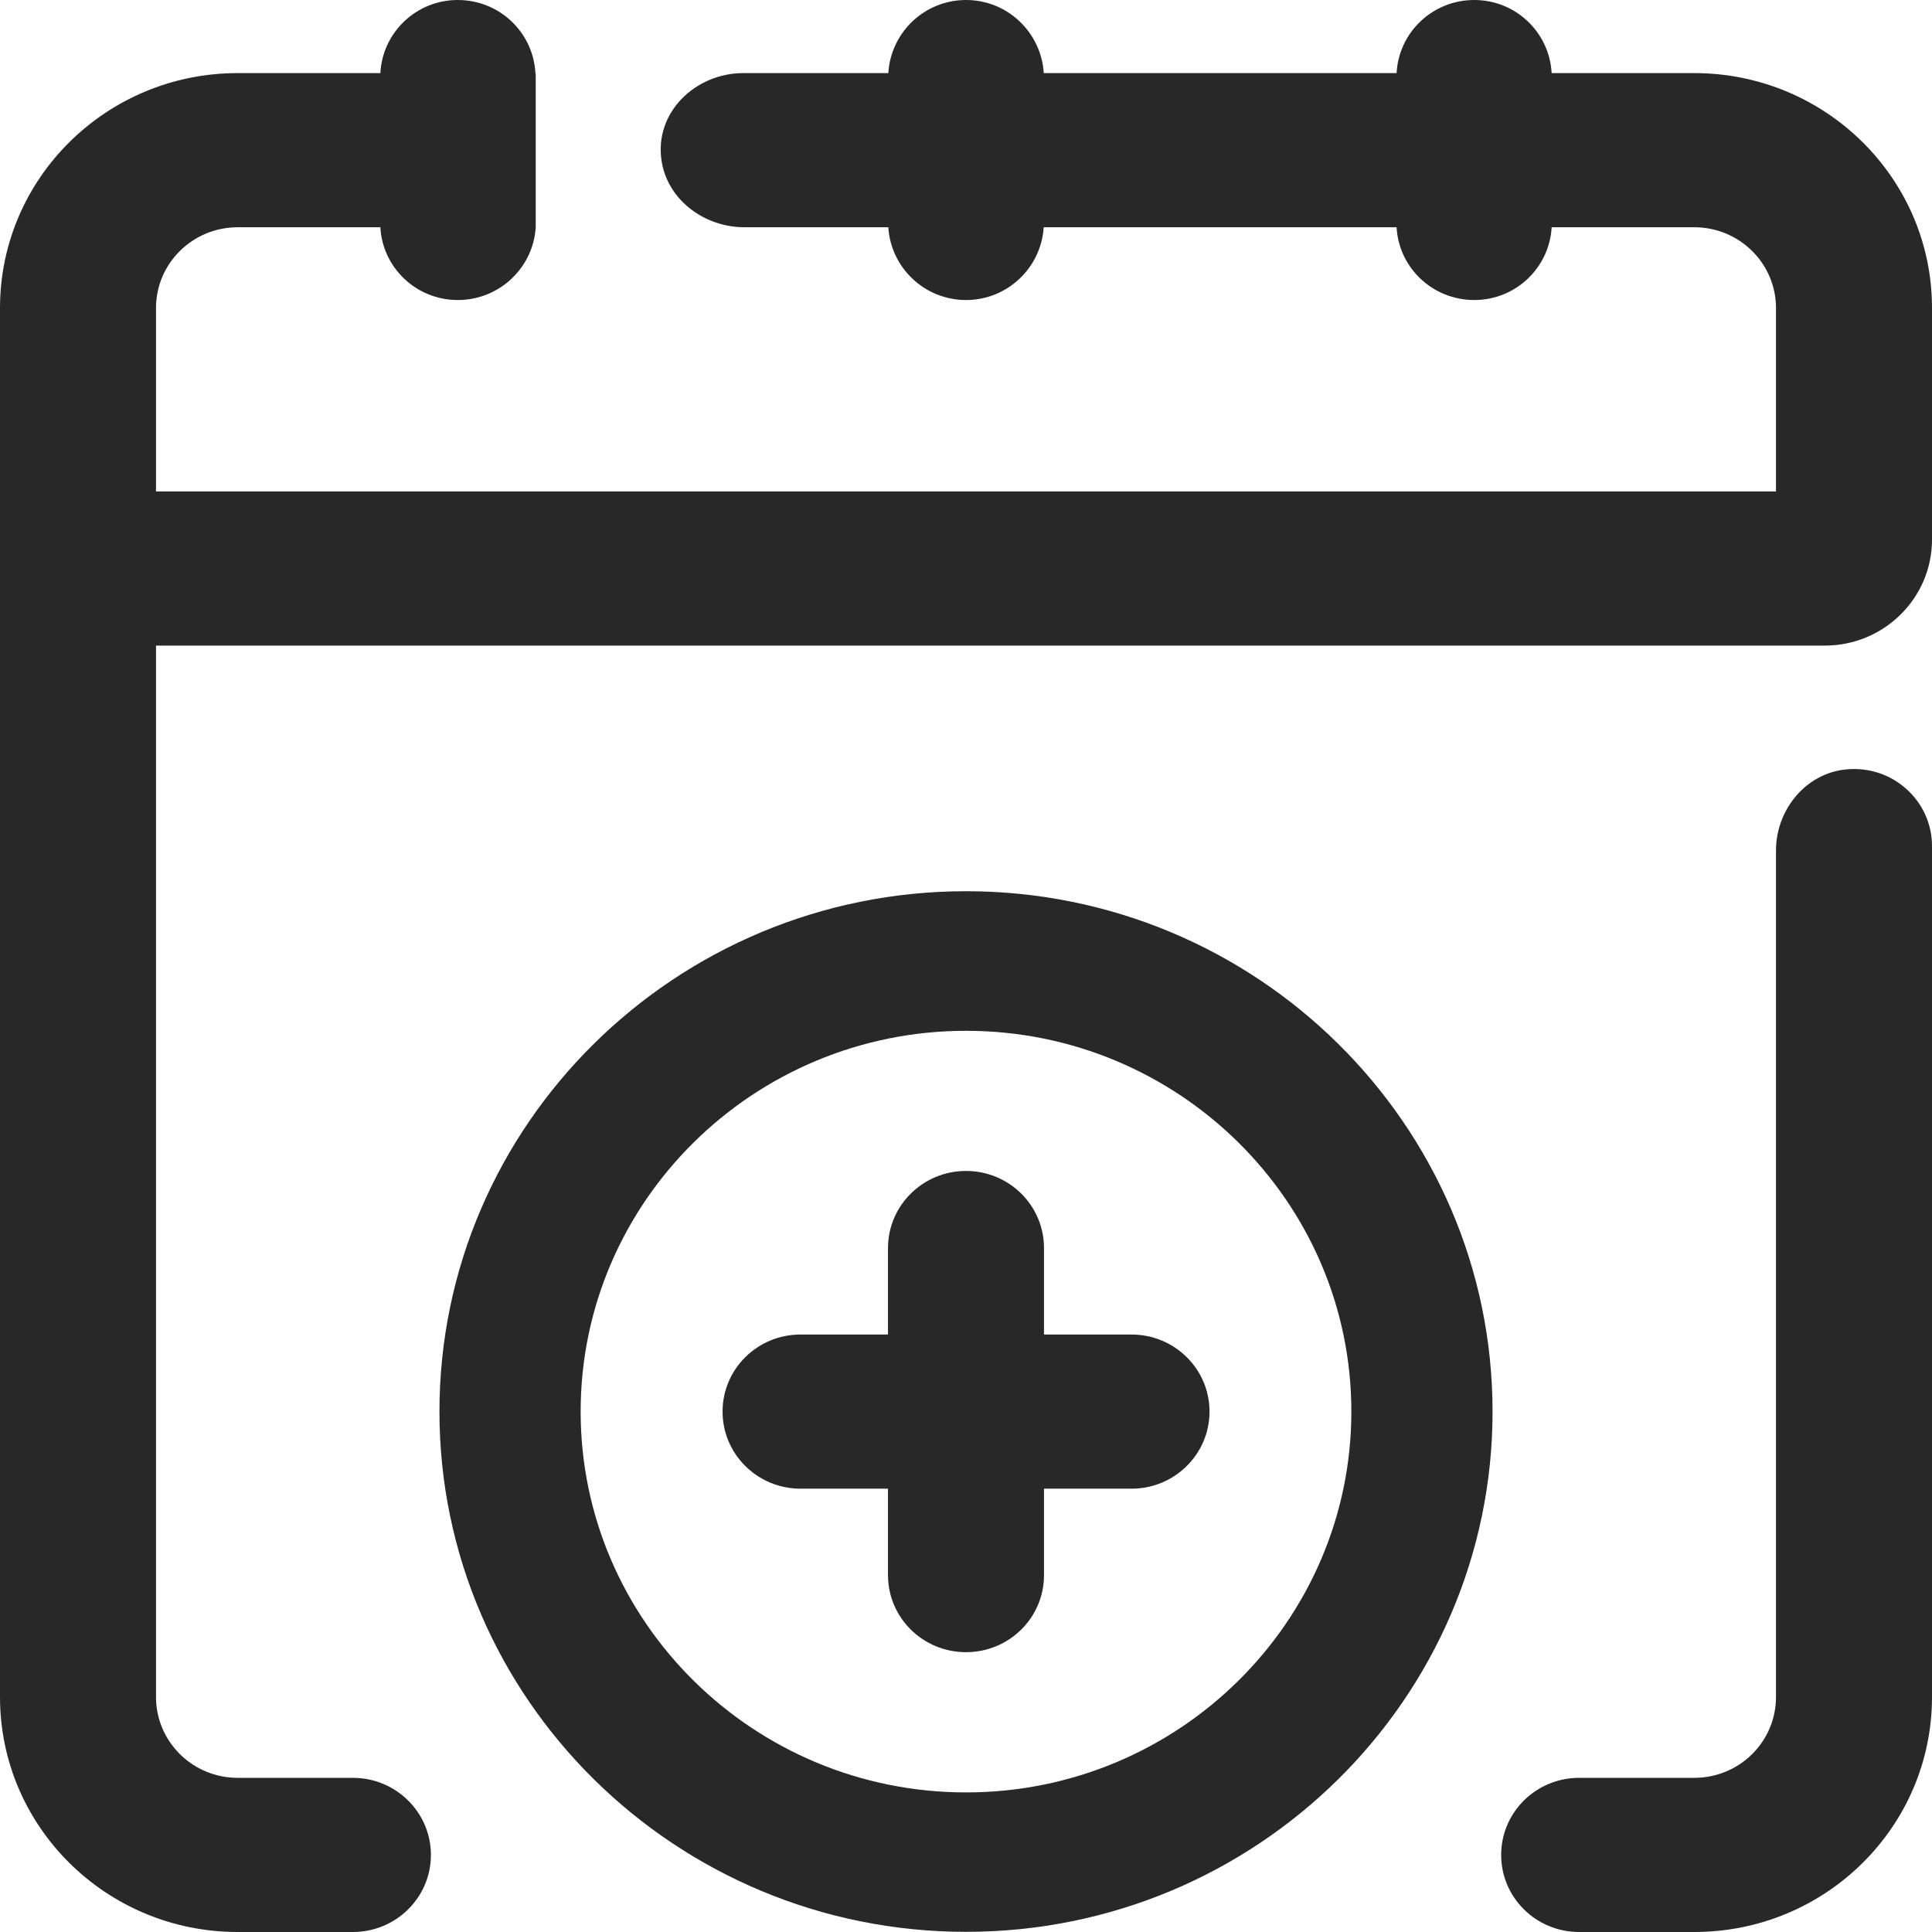 <svg width="24" height="24" viewBox="0 0 24 24" fill="none" xmlns="http://www.w3.org/2000/svg">
<path d="M19.616 22.085H21.047C21.608 22.085 22.062 21.636 22.062 21.081V10.565C22.062 10.064 22.427 9.608 22.931 9.558C23.511 9.5 24 9.949 24 10.51V21.081C24 22.693 22.678 24 21.047 24H19.616C19.081 24 18.648 23.571 18.648 23.043C18.648 22.514 19.081 22.085 19.616 22.085Z" fill="#282828"/>
<path d="M2.953 24C1.322 24 0 22.693 0 21.081V3.826C0 2.215 1.322 0.908 2.953 0.908H4.725C4.752 0.402 5.171 0 5.686 0C6.205 0 6.624 0.402 6.651 0.908C6.655 0.908 6.655 0.942 6.655 0.942V0.958V2.769V2.785V2.823C6.624 3.325 6.205 3.727 5.686 3.727C5.171 3.727 4.752 3.325 4.725 2.823H2.953C2.393 2.823 1.938 3.272 1.938 3.826V6.105H22.062V3.826C22.062 3.272 21.607 2.823 21.047 2.823H19.275C19.248 3.325 18.829 3.727 18.314 3.727C17.795 3.727 17.376 3.325 17.349 2.823H12.965C12.934 3.325 12.515 3.727 12 3.727C11.485 3.727 11.066 3.325 11.035 2.823H9.248C8.755 2.823 8.3 2.49 8.22 2.009C8.119 1.396 8.643 0.908 9.233 0.908H11.035C11.066 0.402 11.485 0 12 0C12.516 0 12.934 0.402 12.966 0.908H17.349C17.376 0.402 17.795 0 18.314 0C18.829 0 19.248 0.402 19.275 0.908H21.047C22.677 0.908 24 2.215 24 3.826V6.703C24 7.431 23.403 8.02 22.667 8.02H1.938V21.081C1.938 21.636 2.393 22.085 2.953 22.085H4.384C4.919 22.085 5.353 22.514 5.353 23.043C5.353 23.571 4.919 24 4.384 24H2.953Z" fill="#282828"/>
<path d="M12.001 11.071C8.394 11.071 5.459 13.971 5.459 17.535C5.459 21.099 8.394 23.998 12.001 23.998C15.607 23.998 18.541 21.099 18.541 17.535C18.541 13.971 15.607 11.071 12.001 11.071ZM12.001 22.266C9.361 22.266 7.213 20.144 7.213 17.535C7.213 14.927 9.361 12.805 12.001 12.805C14.64 12.805 16.787 14.927 16.787 17.535C16.787 20.143 14.64 22.266 12.001 22.266Z" fill="#282828"/>
<path d="M14.056 16.578H12.969V15.504C12.969 14.975 12.536 14.546 12 14.546C11.465 14.546 11.031 14.975 11.031 15.504V16.578H9.945C9.409 16.578 8.976 17.006 8.976 17.535C8.976 18.064 9.409 18.493 9.945 18.493H11.031V19.567C11.031 20.096 11.465 20.524 12 20.524C12.536 20.524 12.969 20.096 12.969 19.567V18.493H14.056C14.591 18.493 15.025 18.064 15.025 17.535C15.025 17.006 14.591 16.578 14.056 16.578Z" fill="#282828"/>
</svg>
